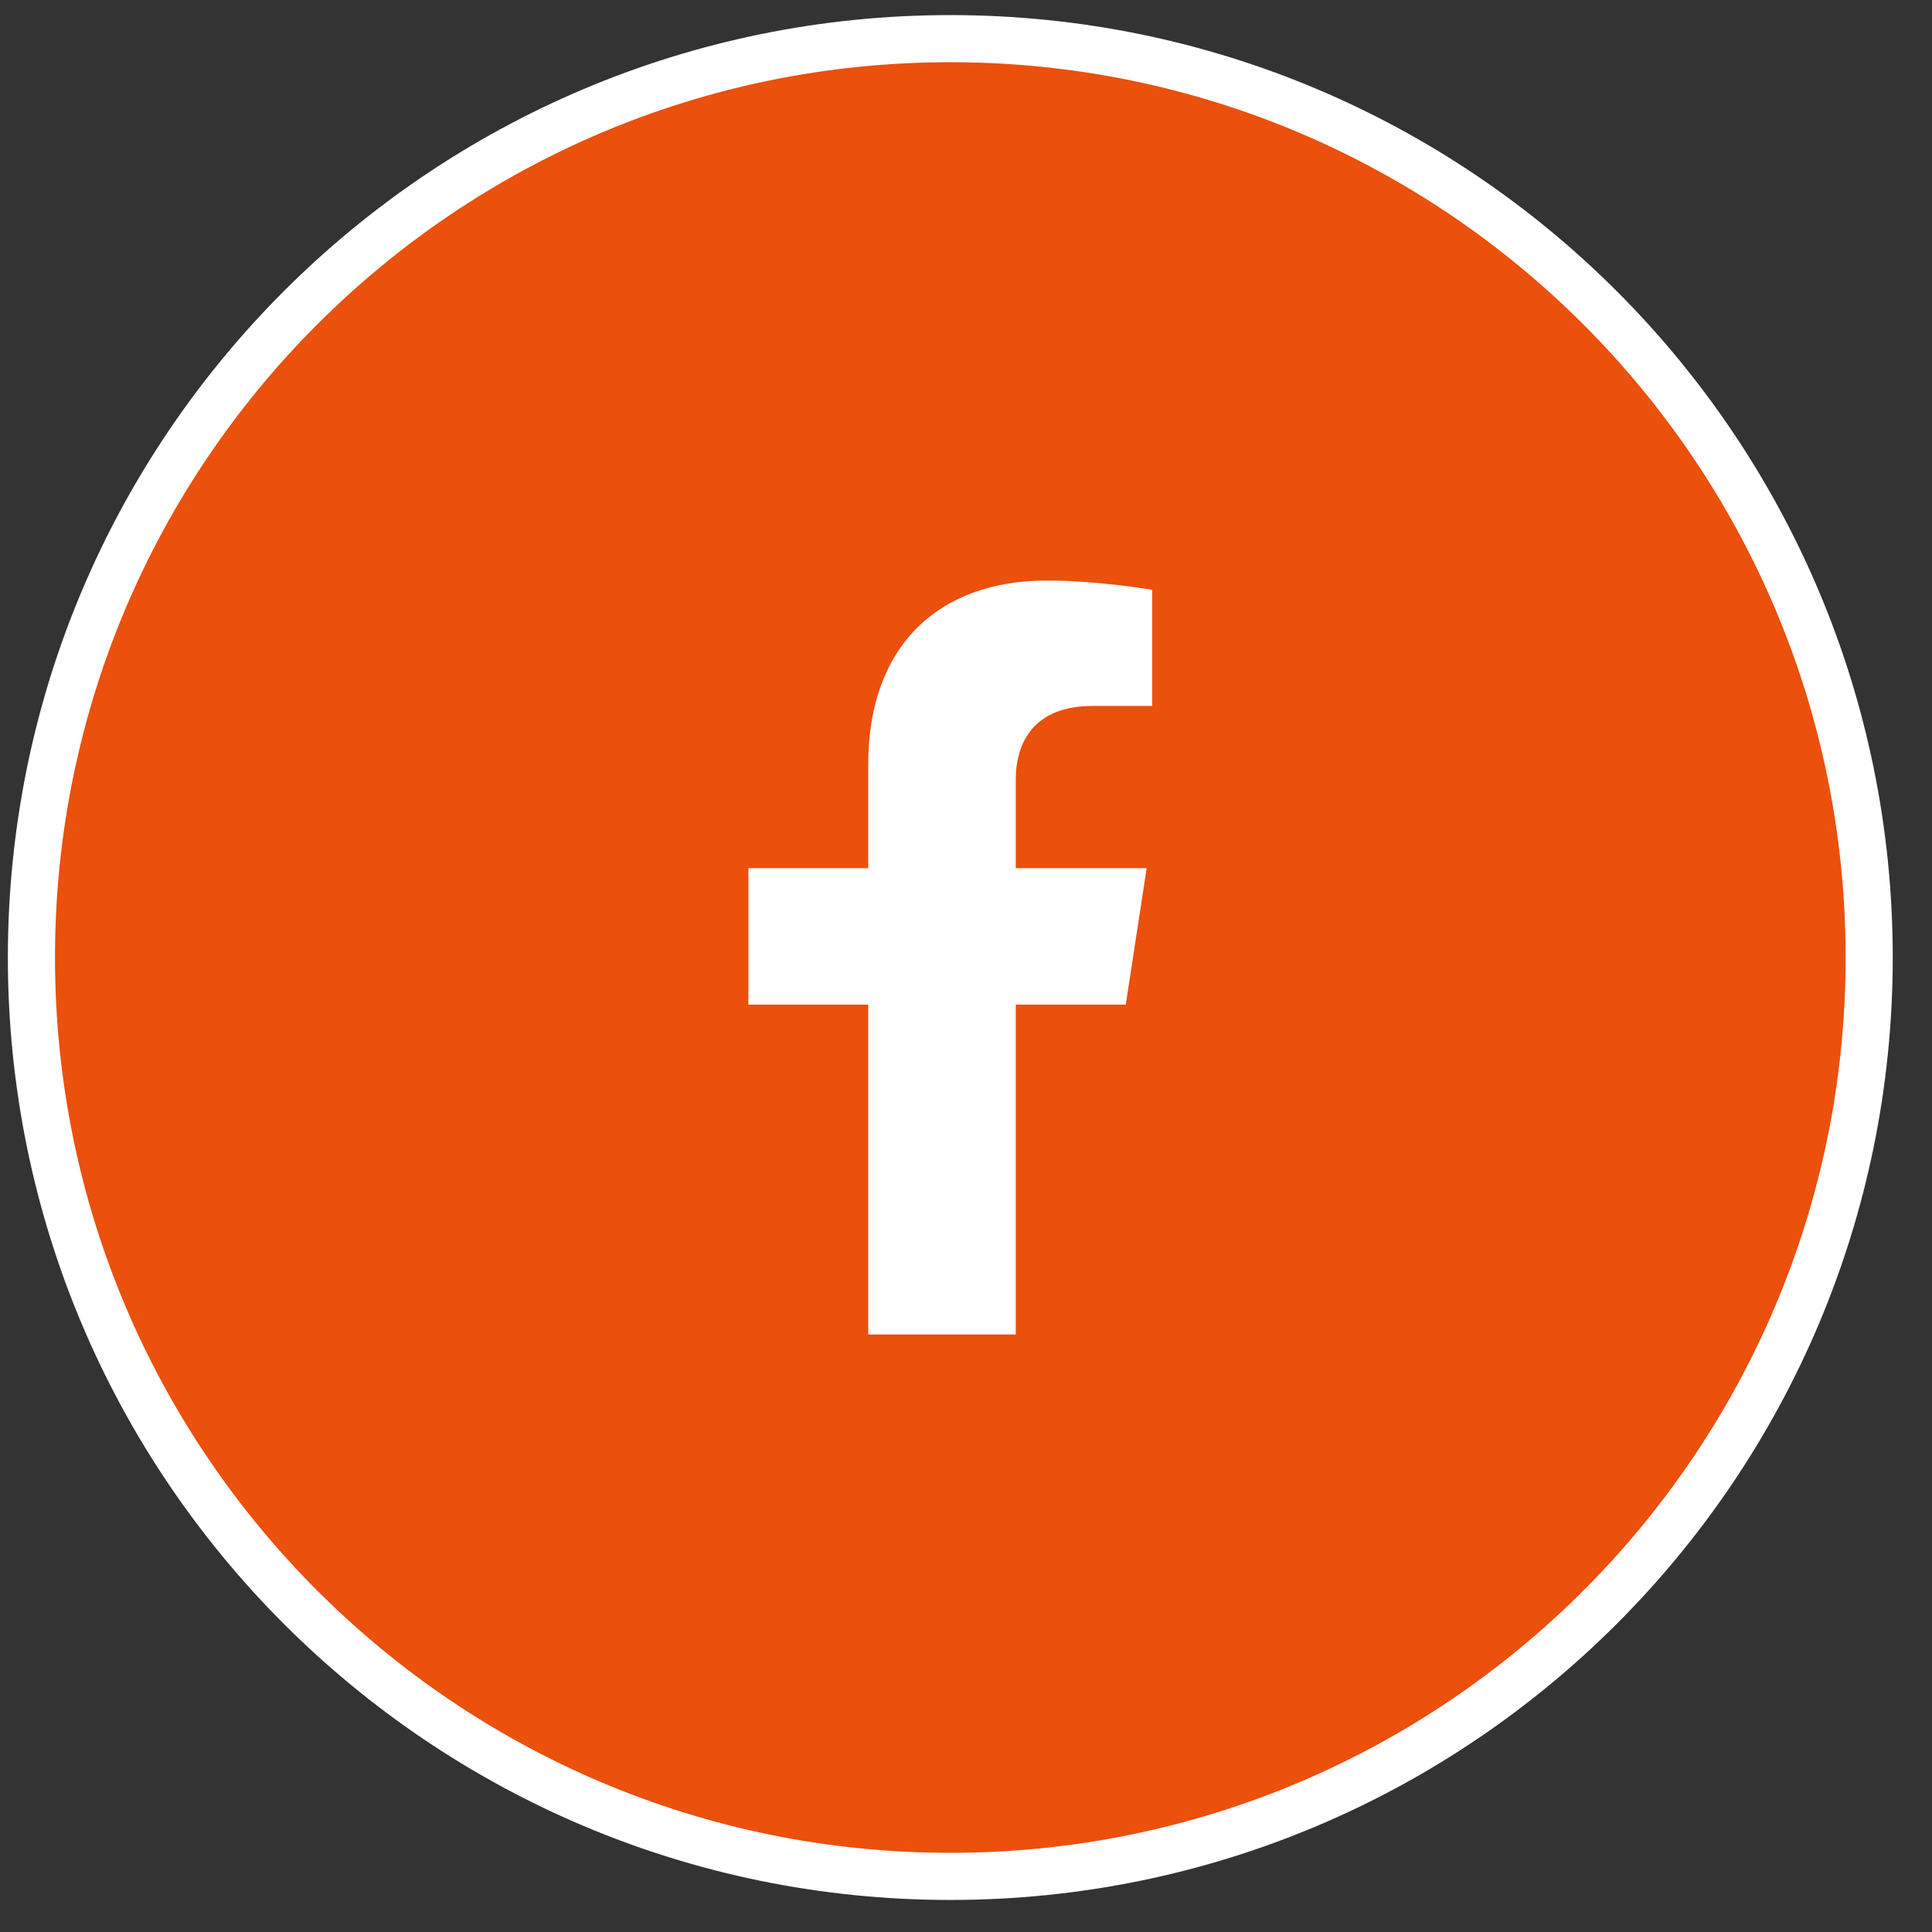 <svg width="41" height="41" viewBox="0 0 41 41" fill="none" xmlns="http://www.w3.org/2000/svg">
<rect x="0" y="0" width="41" height="41" fill="#333333" stroke="none"/>
<path d="M0.667 20.32C0.667 9.55 9.397 0.82 20.167 0.82C30.936 0.82 39.667 9.55 39.667 20.32C39.667 31.09 30.936 39.82 20.167 39.82C9.397 39.82 0.667 31.09 0.667 20.32Z" fill="#EB500D" stroke="white"/>
<g clip-path="url(#clip0_182_1279)">
<path d="M23.89 21.32L24.334 18.424H21.556V16.545C21.556 15.753 21.944 14.981 23.188 14.981H24.451V12.516C24.451 12.516 23.305 12.32 22.209 12.32C19.921 12.32 18.425 13.707 18.425 16.218V18.424H15.882V21.32H18.425V28.32H21.556V21.32H23.89Z" fill="white"/>
</g>
<defs>
<clipPath id="clip0_182_1279">
<rect width="10" height="16" fill="white" transform="translate(15.167 12.32)"/>
</clipPath>
</defs>
</svg>
